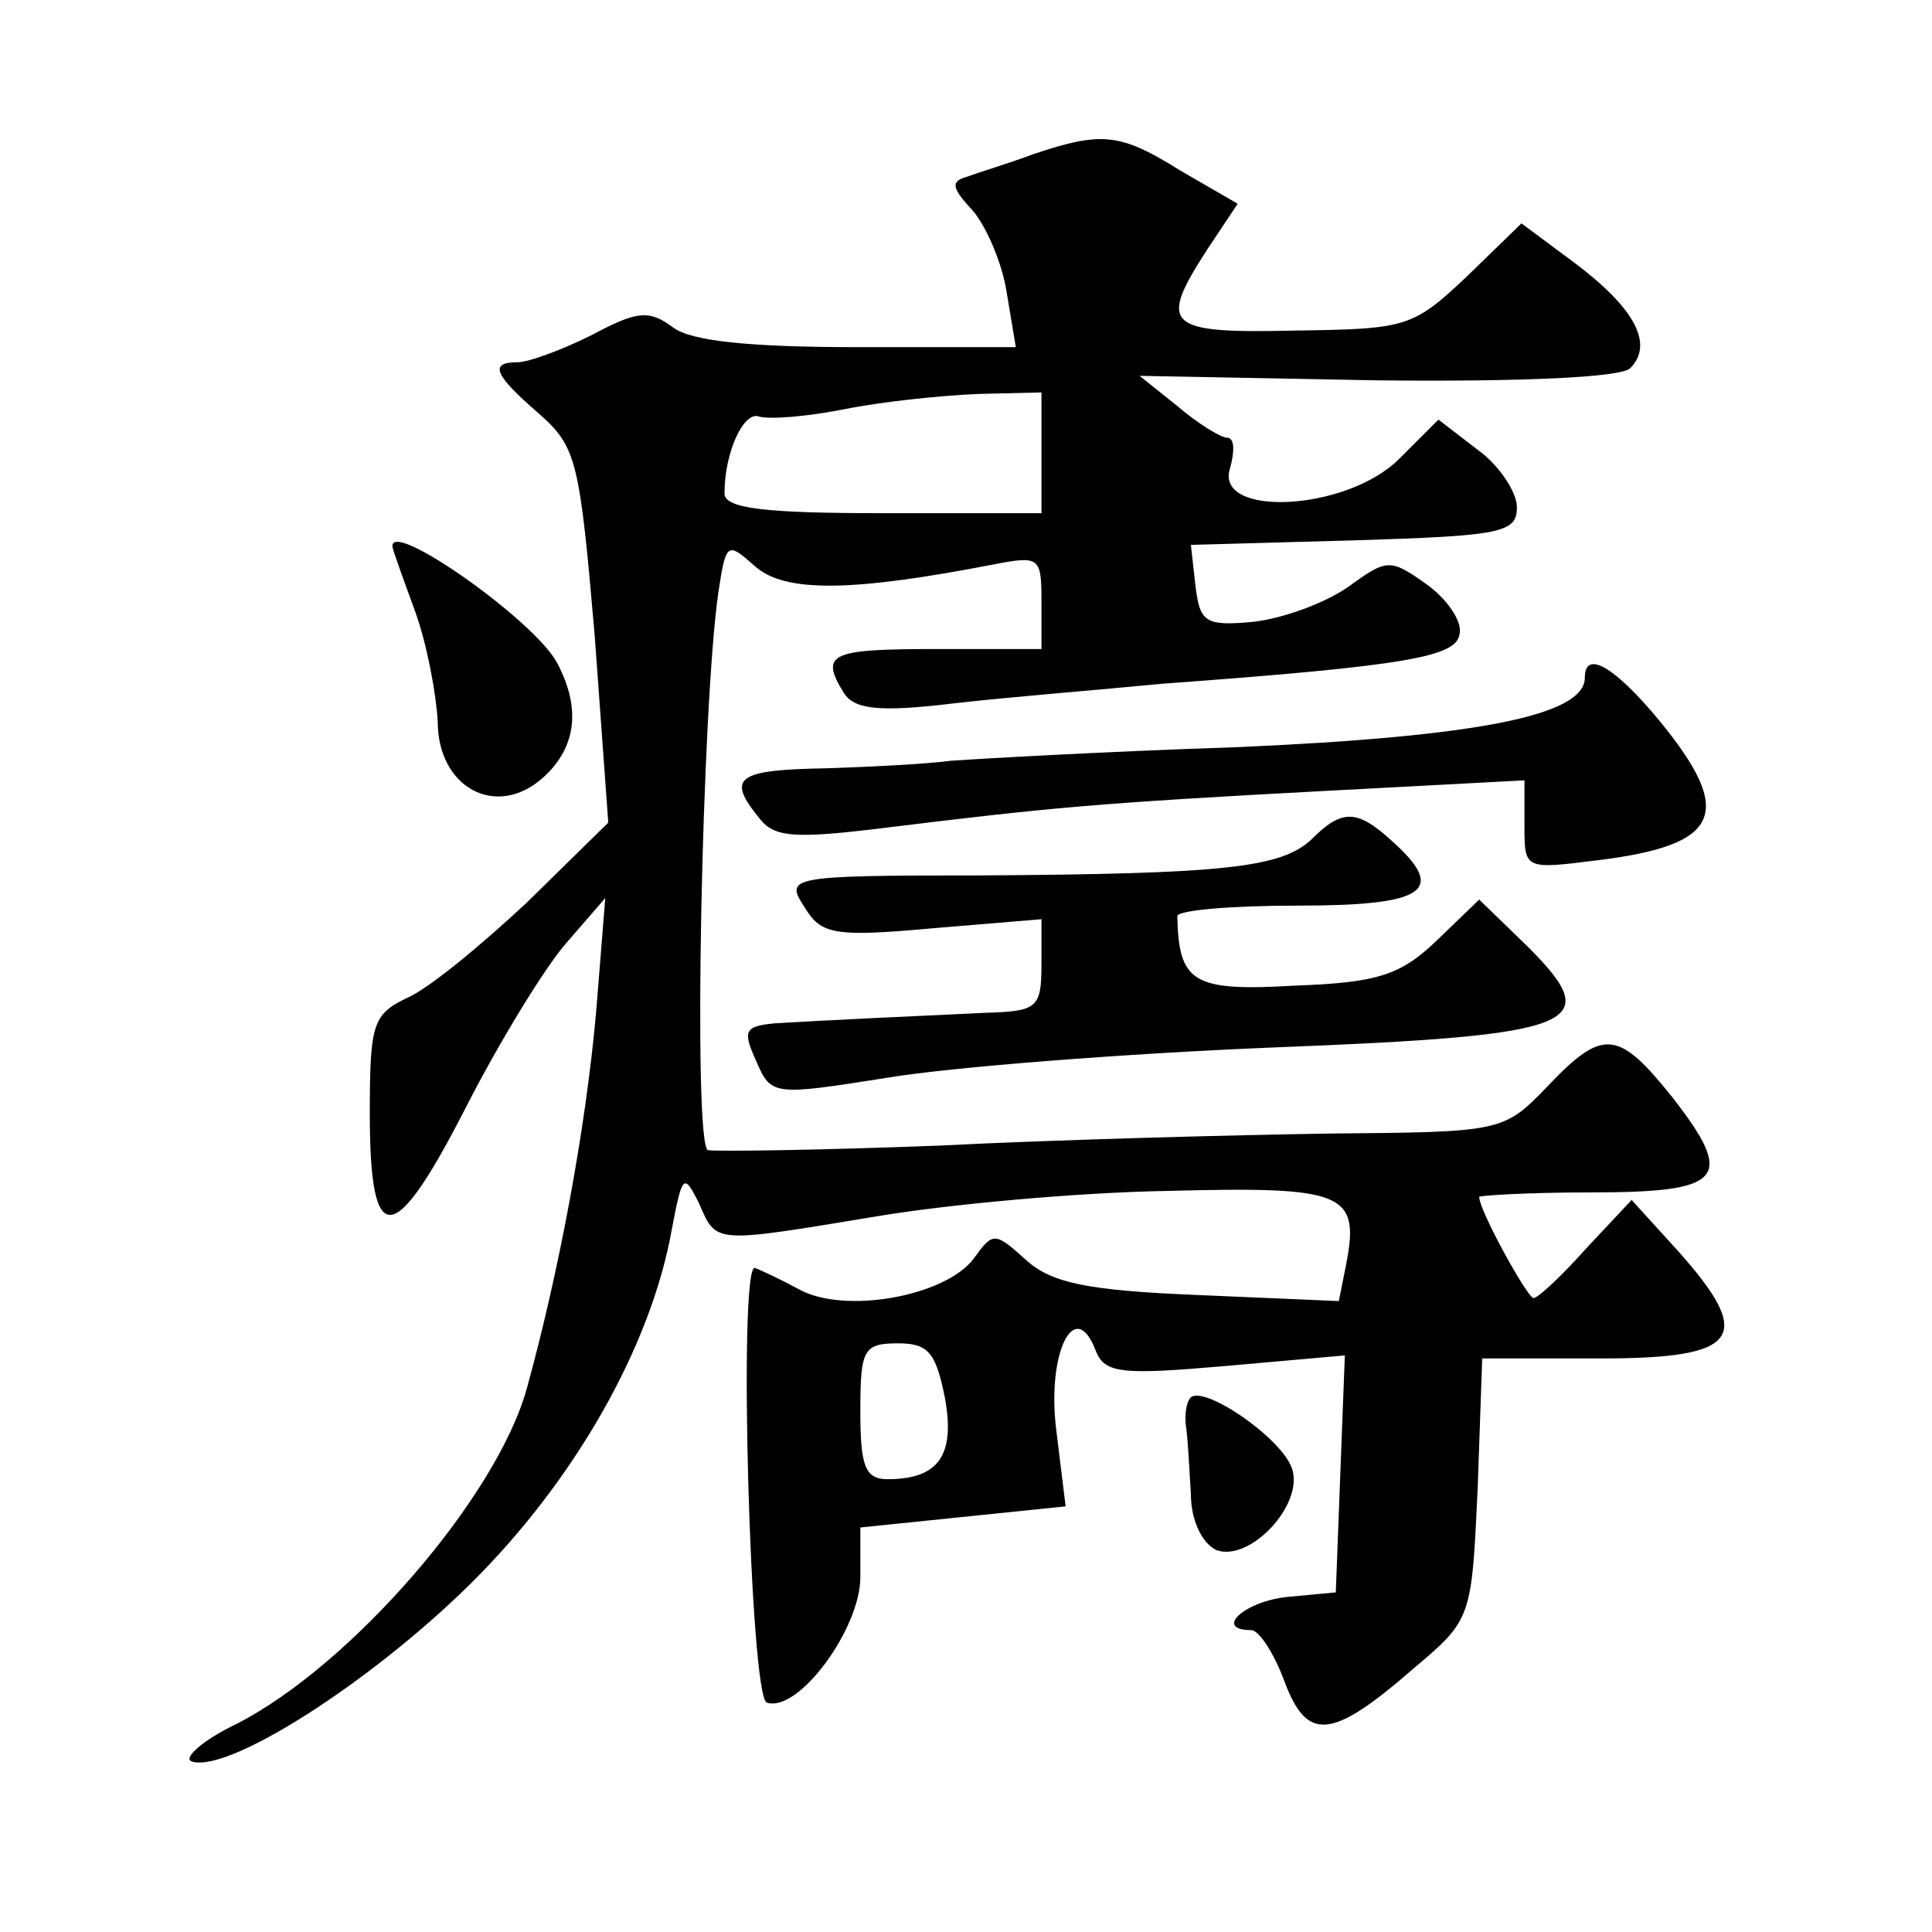 <?xml version="1.0" standalone="no"?>
<!DOCTYPE svg PUBLIC "-//W3C//DTD SVG 20010904//EN"
 "http://www.w3.org/TR/2001/REC-SVG-20010904/DTD/svg10.dtd">
<svg version="1.0" xmlns="http://www.w3.org/2000/svg"
 width="128pt" height="128pt" viewBox="0 0 128 128"
 preserveAspectRatio="xMidYMid meet">
<g transform="translate(0,128) scale(0.1,-0.1)"
fill="#0" stroke="none">
<path d="M685 1178 c-16 -6 -36 -12 -44 -15 -11 -3 -11 -7 3 -22 9 -10 20 -35 23
-55 l6 -36 -105 0 c-71 0 -110 4 -122 13 -16 12 -24 11 -54 -5 -20 -10 -42 -18
-49 -18 -19 0 -16 -8 14 -34 25 -22 27 -31 37 -147 l9 -124 -54 -53 c-30 -28 -65
-57 -79 -63 -23 -11 -25 -17 -25 -77 0 -91 16 -89 64 5 22 43 52 92 66 108 l26
30 -6 -75 c-7 -79 -25 -174 -46 -250 -20 -72 -116 -183 -192 -222 -23 -11 -36 -23
-30 -25 24 -8 118 52 184 117 69 68 120 157 134 235 7 37 8 38 18 18 12 -27 8 -27
117 -9 47 8 134 16 194 17 116 3 127 -1 118 -48 l-5 -25 -93 4 c-74 3 -97 8 -114
23 -21 19 -22 19 -35 1 -19 -25 -86 -37 -116 -20 -13 7 -26 13 -29 14 -11 0 -3
-284 8 -288 21 -7 62 49 62 83 l0 33 68 7 68 7 -6 49 c-7 52 12 91 26 54 6 -15
17 -16 86 -10 l79 7 -3 -78 -3 -79 -32 -3 c-29 -3 -49 -22 -24 -22 5 0 15 -15 22
-34 15 -40 31 -39 86 9 38 32 38 33 42 119 l3 86 79 0 c92 0 102 14 50 72 l-30
33 -30 -32 c-16 -18 -32 -33 -35 -33 -4 0 -36 58 -36 67 0 1 33 3 74 3 88 0 96
9 54 63 -36 45 -46 46 -83 7 -29 -30 -30 -30 -144 -31 -64 -1 -180 -4 -259 -8 -78
-3 -147 -4 -153 -3 -10 4 -4 295 7 370 5 33 6 33 24 17 20 -18 65 -17 158 1 31
6 32 5 32 -25 l0 -31 -70 0 c-70 0 -77 -3 -61 -29 7 -11 23 -13 73 -7 34 4 97 9
138 13 164 12 195 18 197 33 2 8 -8 23 -22 33 -24 17 -26 17 -52 -2 -16 -11 -44
-21 -63 -23 -32 -3 -35 0 -38 24 l-3 27 108 3 c98 3 108 5 108 22 0 10 -12 28 -26
38 l-26 20 -26 -26 c-35 -35 -123 -39 -112 -6 3 11 3 20 -2 20 -4 0 -19 9 -33 21
l-25 20 158 -3 c96 -1 161 2 167 8 16 16 3 40 -37 70 l-35 26 -36 -35 c-36 -34
-40 -35 -114 -36 -86 -2 -91 3 -58 54 l20 30 -38 22 c-40 25 -52 26 -97 11z m5
-198 l0 -40 -105 0 c-77 0 -105 3 -105 13 0 28 13 55 23 51 7 -2 32 0 57 5 25 5
64 9 88 10 l42 1 0 -40z m-64 -626 c7 -38 -4 -54 -38 -54 -15 0 -18 9 -18 45 0
41 2 45 25 45 20 0 25 -6 31 -36z M260 918 c0 -2 7 -21 15 -43 8 -22 14 -55 15
-73 0 -44 39 -65 70 -37 22 20 25 46 9 76 -15 28 -110 95 -109 77z M1050 831 c0
-25 -71 -39 -230 -46 -91 -3 -176 -8 -190 -9 -14 -2 -51 -4 -82 -5 -60 -1 -67 -6
-45 -33 10 -13 23 -14 87 -6 106 13 138 16 288 24 l132 7 0 -30 c0 -29 0 -29 48
-23 82 10 92 31 41 93 -29 35 -49 47 -49 28z M869 724 c-20 -19 -58 -23 -221 -24
-126 0 -128 -1 -115 -21 11 -18 19 -20 85 -14 l72 6 0 -30 c0 -29 -3 -31 -37 -32
-43 -2 -108 -5 -140 -7 -20 -2 -21 -5 -12 -25 10 -23 11 -23 87 -11 42 7 157 16
255 20 205 8 221 15 169 67 l-32 31 -28 -27 c-24 -23 -39 -28 -94 -30 -68 -4 -77
2 -78 46 0 4 36 7 80 7 85 0 99 10 62 43 -23 21 -33 21 -53 1z M788 353 c-3 -5
-3 -14 -2 -20 1 -7 2 -27 3 -43 0 -18 8 -33 17 -37 22 -8 58 30 50 54 -7 21 -62
58 -68 46z"/>
</g>
</svg>
